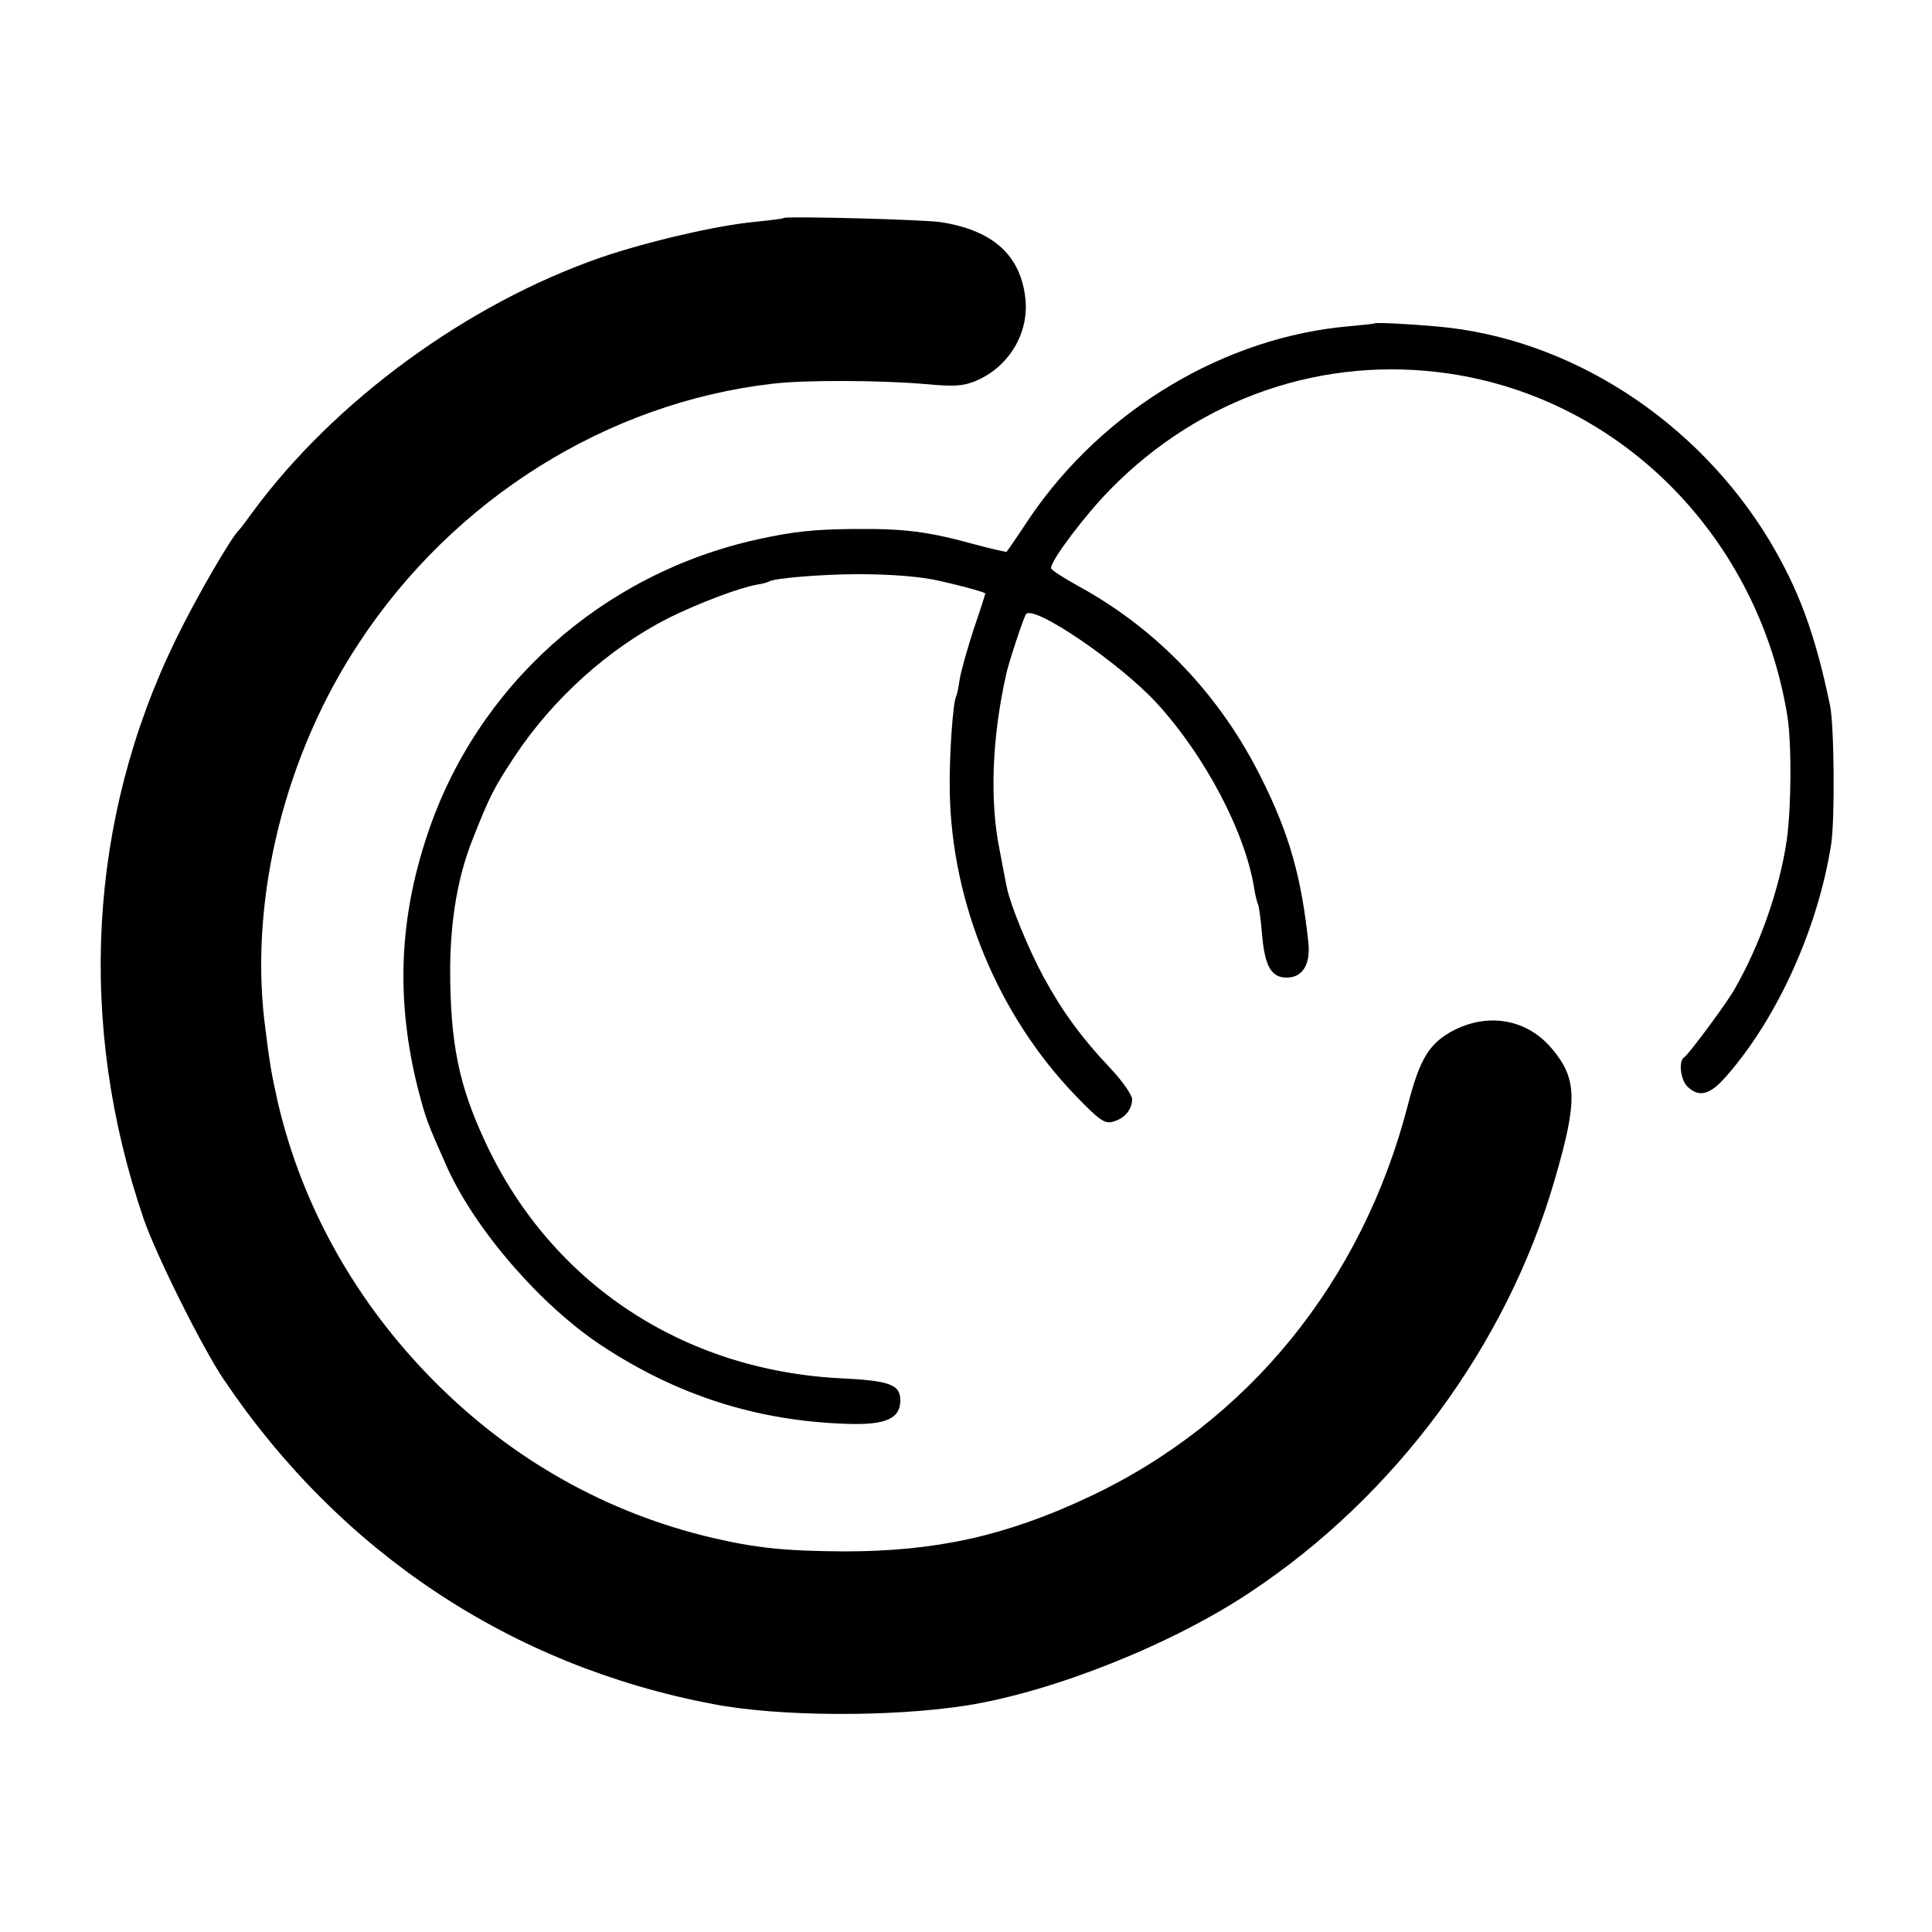<?xml version="1.0" standalone="no"?>
<!DOCTYPE svg PUBLIC "-//W3C//DTD SVG 20010904//EN"
 "http://www.w3.org/TR/2001/REC-SVG-20010904/DTD/svg10.dtd">
<svg version="1.0" xmlns="http://www.w3.org/2000/svg"
 width="500pt" height="500pt" viewBox="0 0 500 500"
 preserveAspectRatio="xMidYMid meet">
<g transform="translate(0,500) scale(0.1,-0.1)"
fill="#000000" stroke="none">
<path d="M2029 4436 c-2 -2 -35 -6 -74 -10 -98 -9 -279 -51 -399 -92 -347
-120 -691 -372 -902 -659 -16 -22 -31 -42 -34 -45 -21 -19 -112 -176 -165
-285 -227 -465 -256 -995 -83 -1500 32 -93 151 -332 207 -415 301 -447 743
-741 1266 -840 170 -33 461 -34 655 -4 223 35 531 157 735 293 376 249 664
639 788 1066 60 205 59 262 -5 339 -63 77 -162 96 -253 51 -65 -33 -90 -73
-121 -193 -118 -459 -415 -824 -828 -1017 -213 -100 -394 -140 -631 -140 -151
1 -224 8 -341 35 -272 64 -517 201 -719 404 -203 204 -342 452 -405 719 -18
80 -22 103 -36 217 -37 322 55 689 245 976 245 373 643 622 1071 671 83 10
280 9 395 -1 75 -7 98 -5 130 8 85 36 137 121 129 210 -11 114 -83 180 -219
201 -44 7 -400 16 -406 11z"/>
<path d="M3557 4163 c-1 -1 -29 -4 -62 -7 -324 -27 -640 -216 -830 -496 -31
-47 -58 -86 -60 -88 -1 -1 -37 7 -78 18 -127 35 -185 42 -317 41 -108 -1 -158
-7 -250 -27 -402 -89 -726 -379 -854 -764 -74 -221 -81 -430 -25 -655 21 -81
24 -89 77 -208 74 -162 242 -356 400 -460 196 -129 403 -195 637 -202 98 -3
135 14 135 61 0 41 -28 51 -155 57 -407 21 -746 245 -916 605 -72 152 -94 262
-94 457 1 126 20 236 57 330 45 114 55 134 109 216 99 150 244 281 400 360 75
37 179 77 228 86 14 2 28 6 31 8 14 9 140 19 230 19 87 0 164 -6 215 -18 57
-13 115 -29 115 -32 0 -1 -13 -43 -30 -92 -16 -49 -32 -106 -36 -128 -3 -21
-7 -41 -9 -45 -9 -13 -19 -163 -17 -248 5 -290 126 -580 327 -788 60 -62 74
-72 95 -66 30 8 49 30 50 58 0 11 -25 47 -56 80 -76 80 -127 151 -174 238 -39
72 -85 185 -94 229 -3 13 -11 57 -19 98 -26 128 -20 290 17 455 6 29 44 144
51 155 17 28 241 -124 338 -229 125 -136 230 -335 253 -481 3 -19 8 -38 10
-41 2 -4 7 -38 10 -75 7 -85 24 -114 64 -114 41 0 62 34 56 91 -18 169 -49
280 -121 424 -106 214 -268 385 -472 497 -40 22 -73 43 -73 48 0 20 88 137
153 203 234 239 554 348 878 300 447 -66 801 -426 875 -888 11 -73 10 -234 -2
-320 -19 -128 -70 -272 -135 -385 -20 -36 -119 -169 -130 -176 -16 -9 -10 -60
9 -77 30 -28 58 -20 99 27 133 151 238 384 272 601 10 63 8 309 -3 360 -39
187 -81 299 -156 425 -188 312 -517 525 -860 555 -78 7 -160 11 -163 8z"/>
</g>
</svg>
